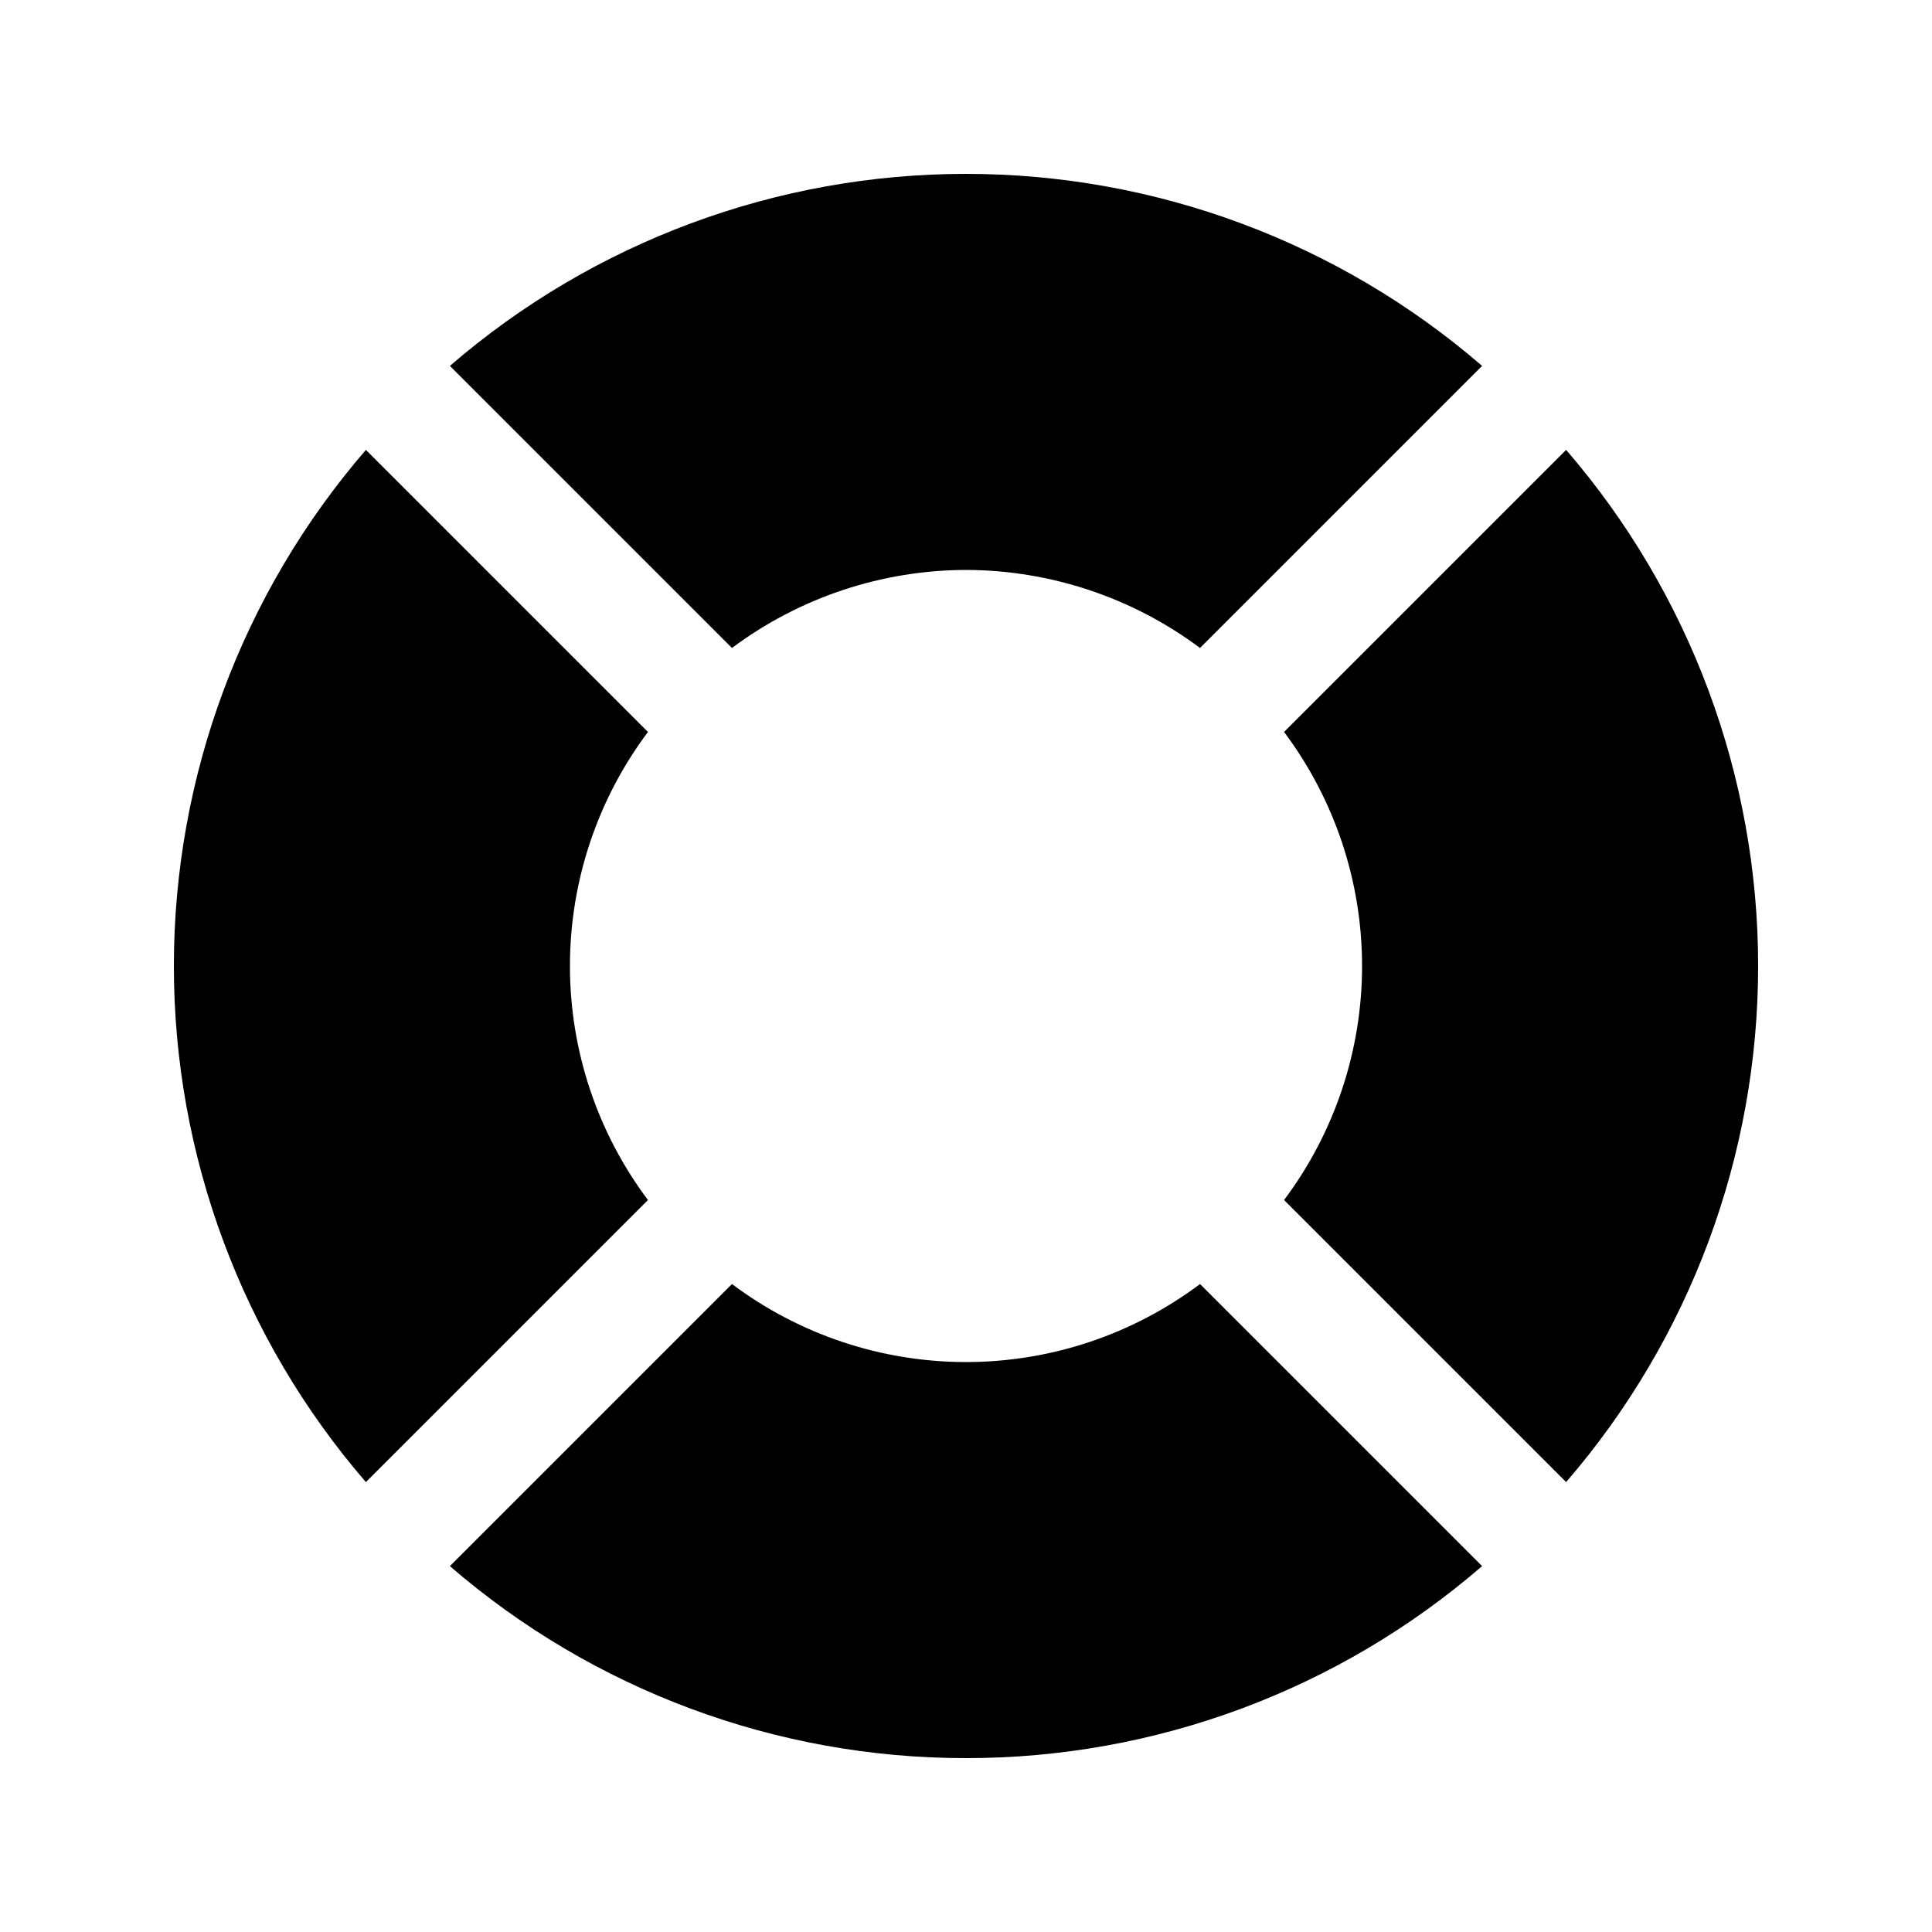 <?xml version="1.0" encoding="UTF-8"?>
<!-- Uploaded to: ICON Repo, www.iconrepo.com, Generator: ICON Repo Mixer Tools -->
<svg fill="#000000" width="800px" height="800px" version="1.1" viewBox="144 144 512 512" xmlns="http://www.w3.org/2000/svg">
 <path d="m559.04 536.77-74.754-74.754c13.422-17.891 20.676-39.652 20.676-62.016 0-22.367-7.254-44.129-20.676-62.02l74.754-74.754c32.824 38.008 50.883 86.551 50.883 136.77 0 50.223-18.059 98.766-50.883 136.77zm-159.04-241.73c22.355 0.051 44.102 7.301 62.016 20.676l74.754-74.754c-38.008-32.824-86.551-50.883-136.77-50.883-50.223 0-98.766 18.059-136.77 50.883l74.754 74.754c17.914-13.375 39.66-20.625 62.02-20.676zm-84.285 166.98c-13.422-17.891-20.676-39.652-20.676-62.016 0-22.367 7.254-44.129 20.676-62.02l-74.754-74.754c-32.824 38.008-50.883 86.551-50.883 136.77 0 50.223 18.059 98.766 50.883 136.77zm84.285 147.9c50.223 0.031 98.777-18.031 136.77-50.883l-74.754-74.754c-17.891 13.422-39.652 20.676-62.016 20.676-22.367 0-44.129-7.254-62.02-20.676l-74.754 74.754c37.992 32.852 86.547 50.914 136.77 50.883z"/>
</svg>